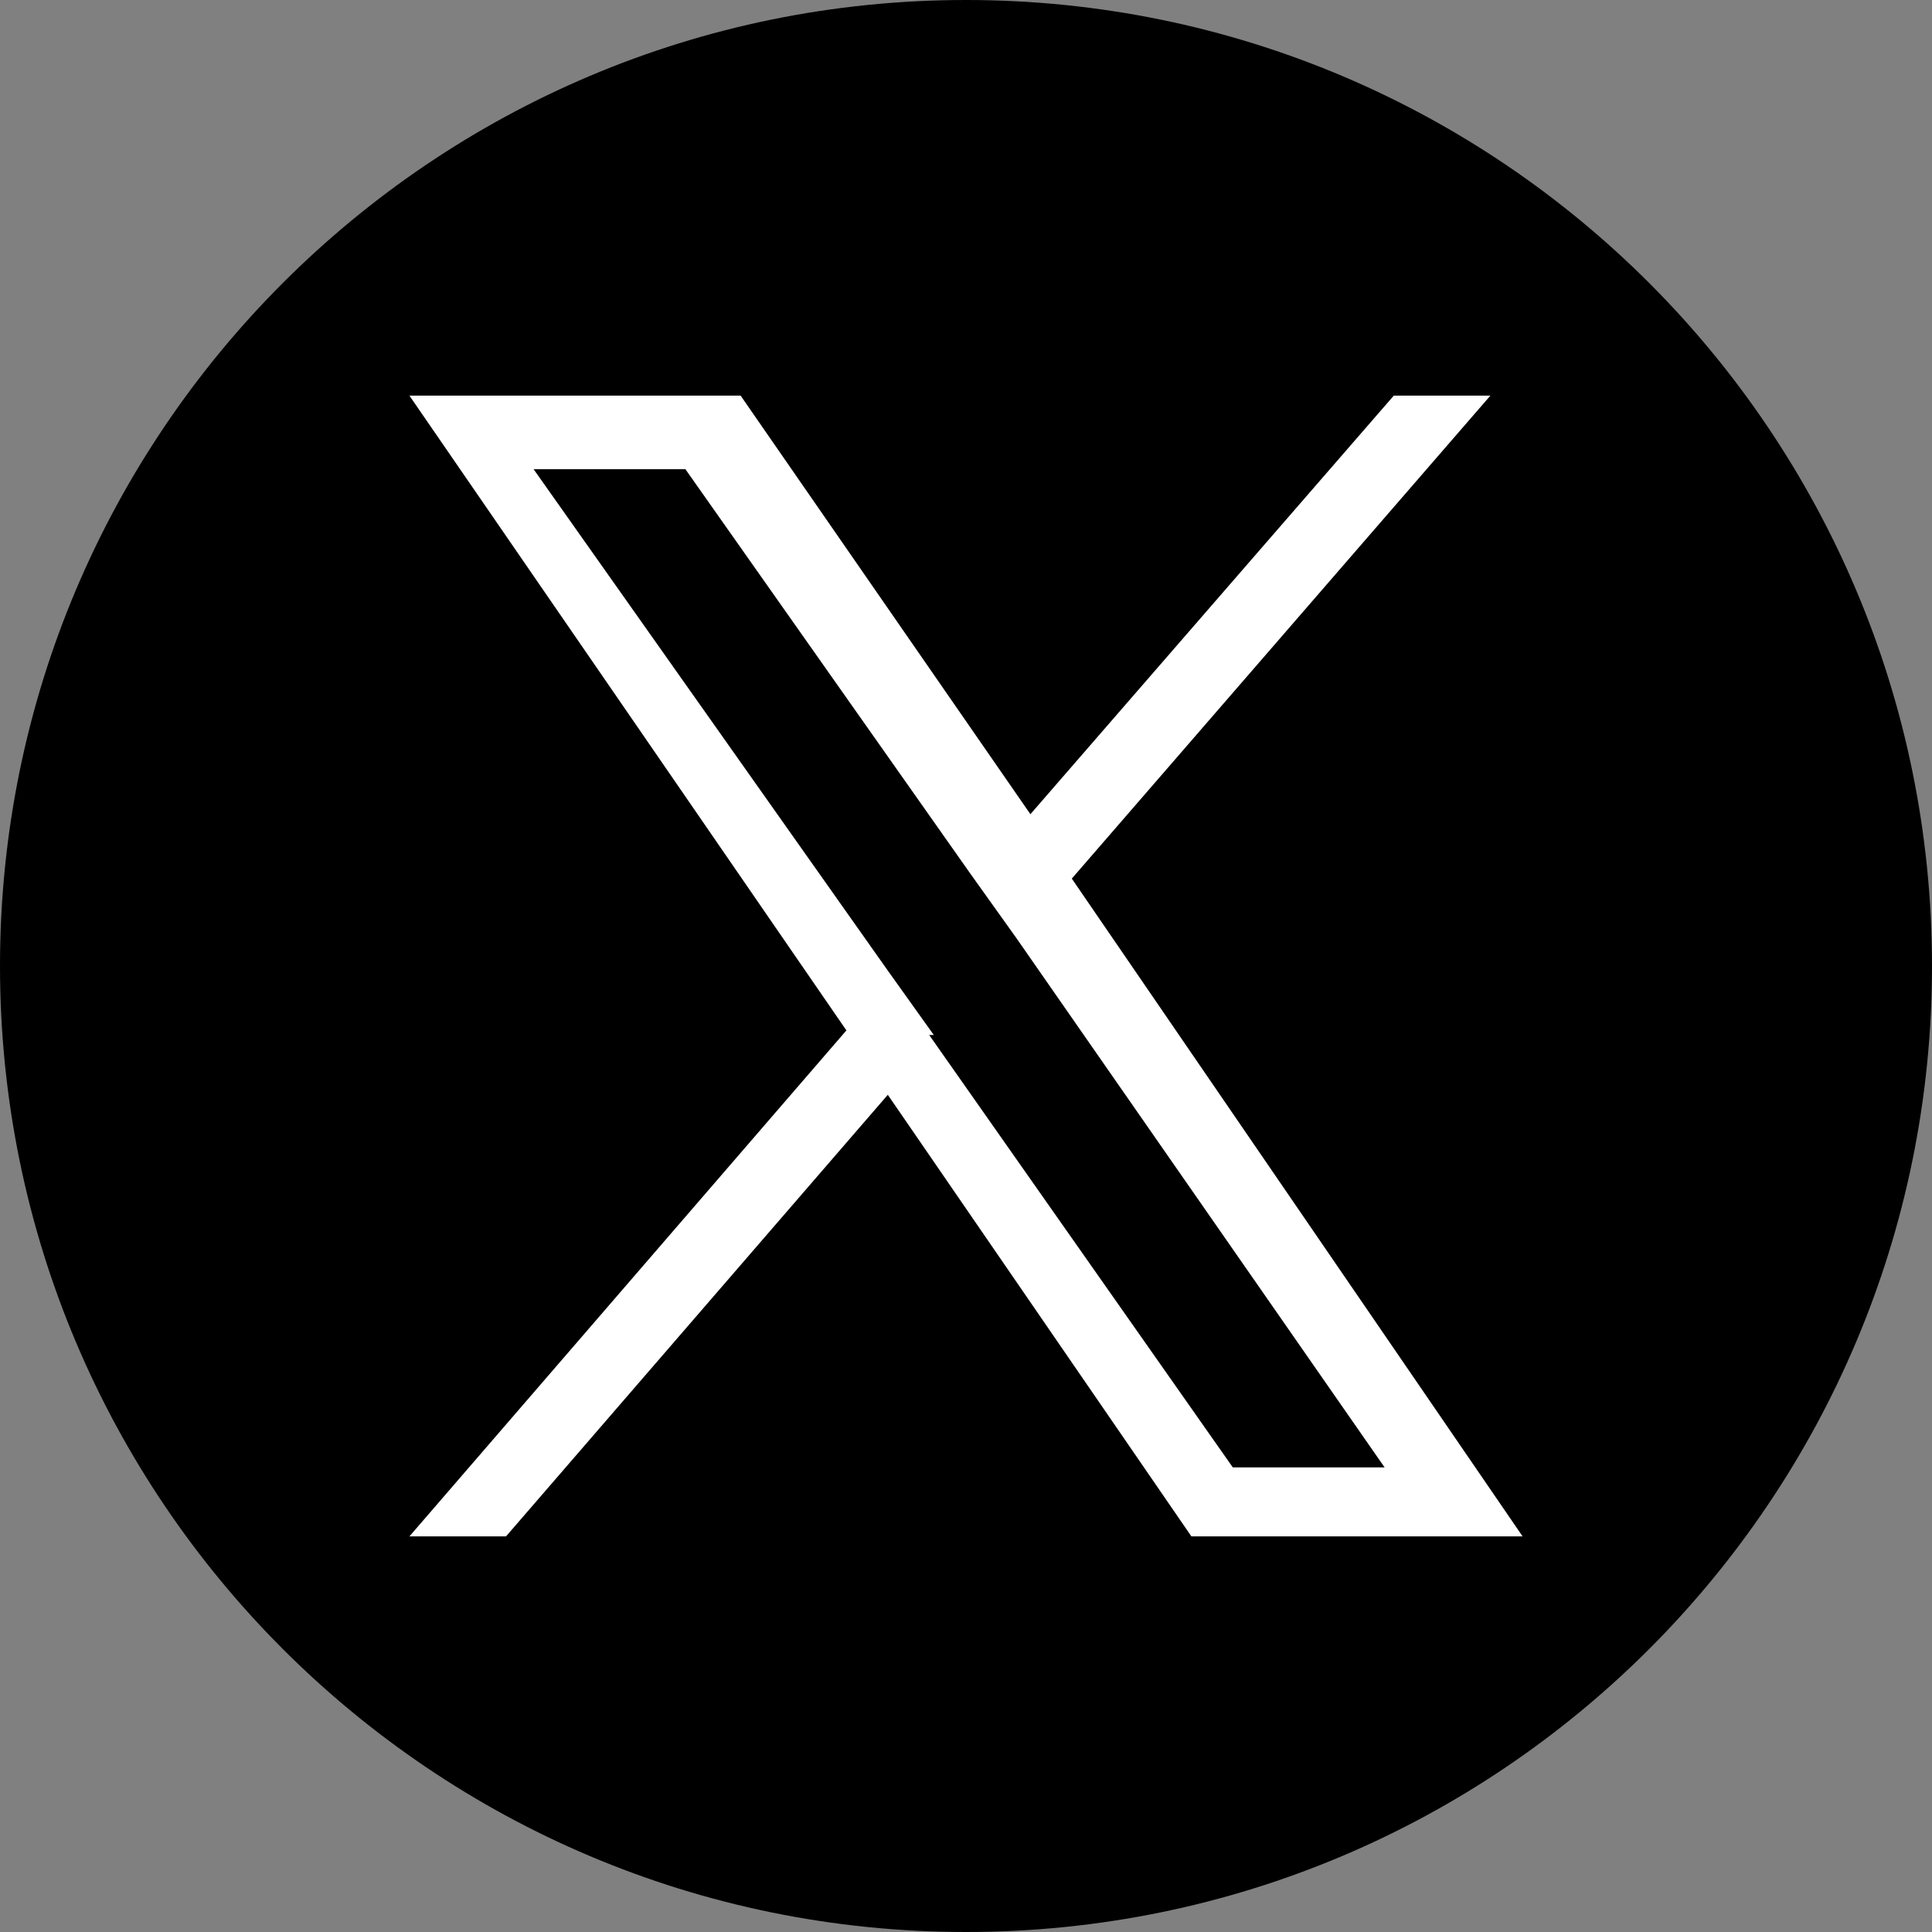 <?xml version="1.0" encoding="UTF-8"?>
<svg xmlns="http://www.w3.org/2000/svg" version="1.1" viewBox="0 0 42 42">
  <rect x="0" y="0" width="42" height="42" fill="#808080" stroke="none"/>
  <defs>
    <style>
      .cls-1 {
        fill: #fff;
      }

      .cls-1, .cls-2 {
        fill-rule: evenodd;
      }
    </style>
  </defs>
  <!-- Generator: Adobe Illustrator 28.6.0, SVG Export Plug-In . SVG Version: 1.2.0 Build 709)  -->
  <g>
    <g id="_レイヤー_1" data-name="レイヤー_1">
      <path class="cls-2" d="M42,21c0,11.6-9.4,21-21,21S0,32.6,0,21,9.4,0,21,0s21,9.4,21,21h0Z"/>
      <path class="cls-1" d="M23.3,19.1l9.1-10.5h-2.1l-7.9,9.1-6.3-9.1h-7.2l9.5,13.8-9.5,11h2.1l8.3-9.6,6.6,9.6h7.2l-9.8-14.3h0ZM20.3,22.5l-1-1.4-7.7-10.9h3.3l6.2,8.8,1,1.4,8,11.5h-3.3l-6.6-9.4h0Z"/>
    </g>
  </g>
</svg>